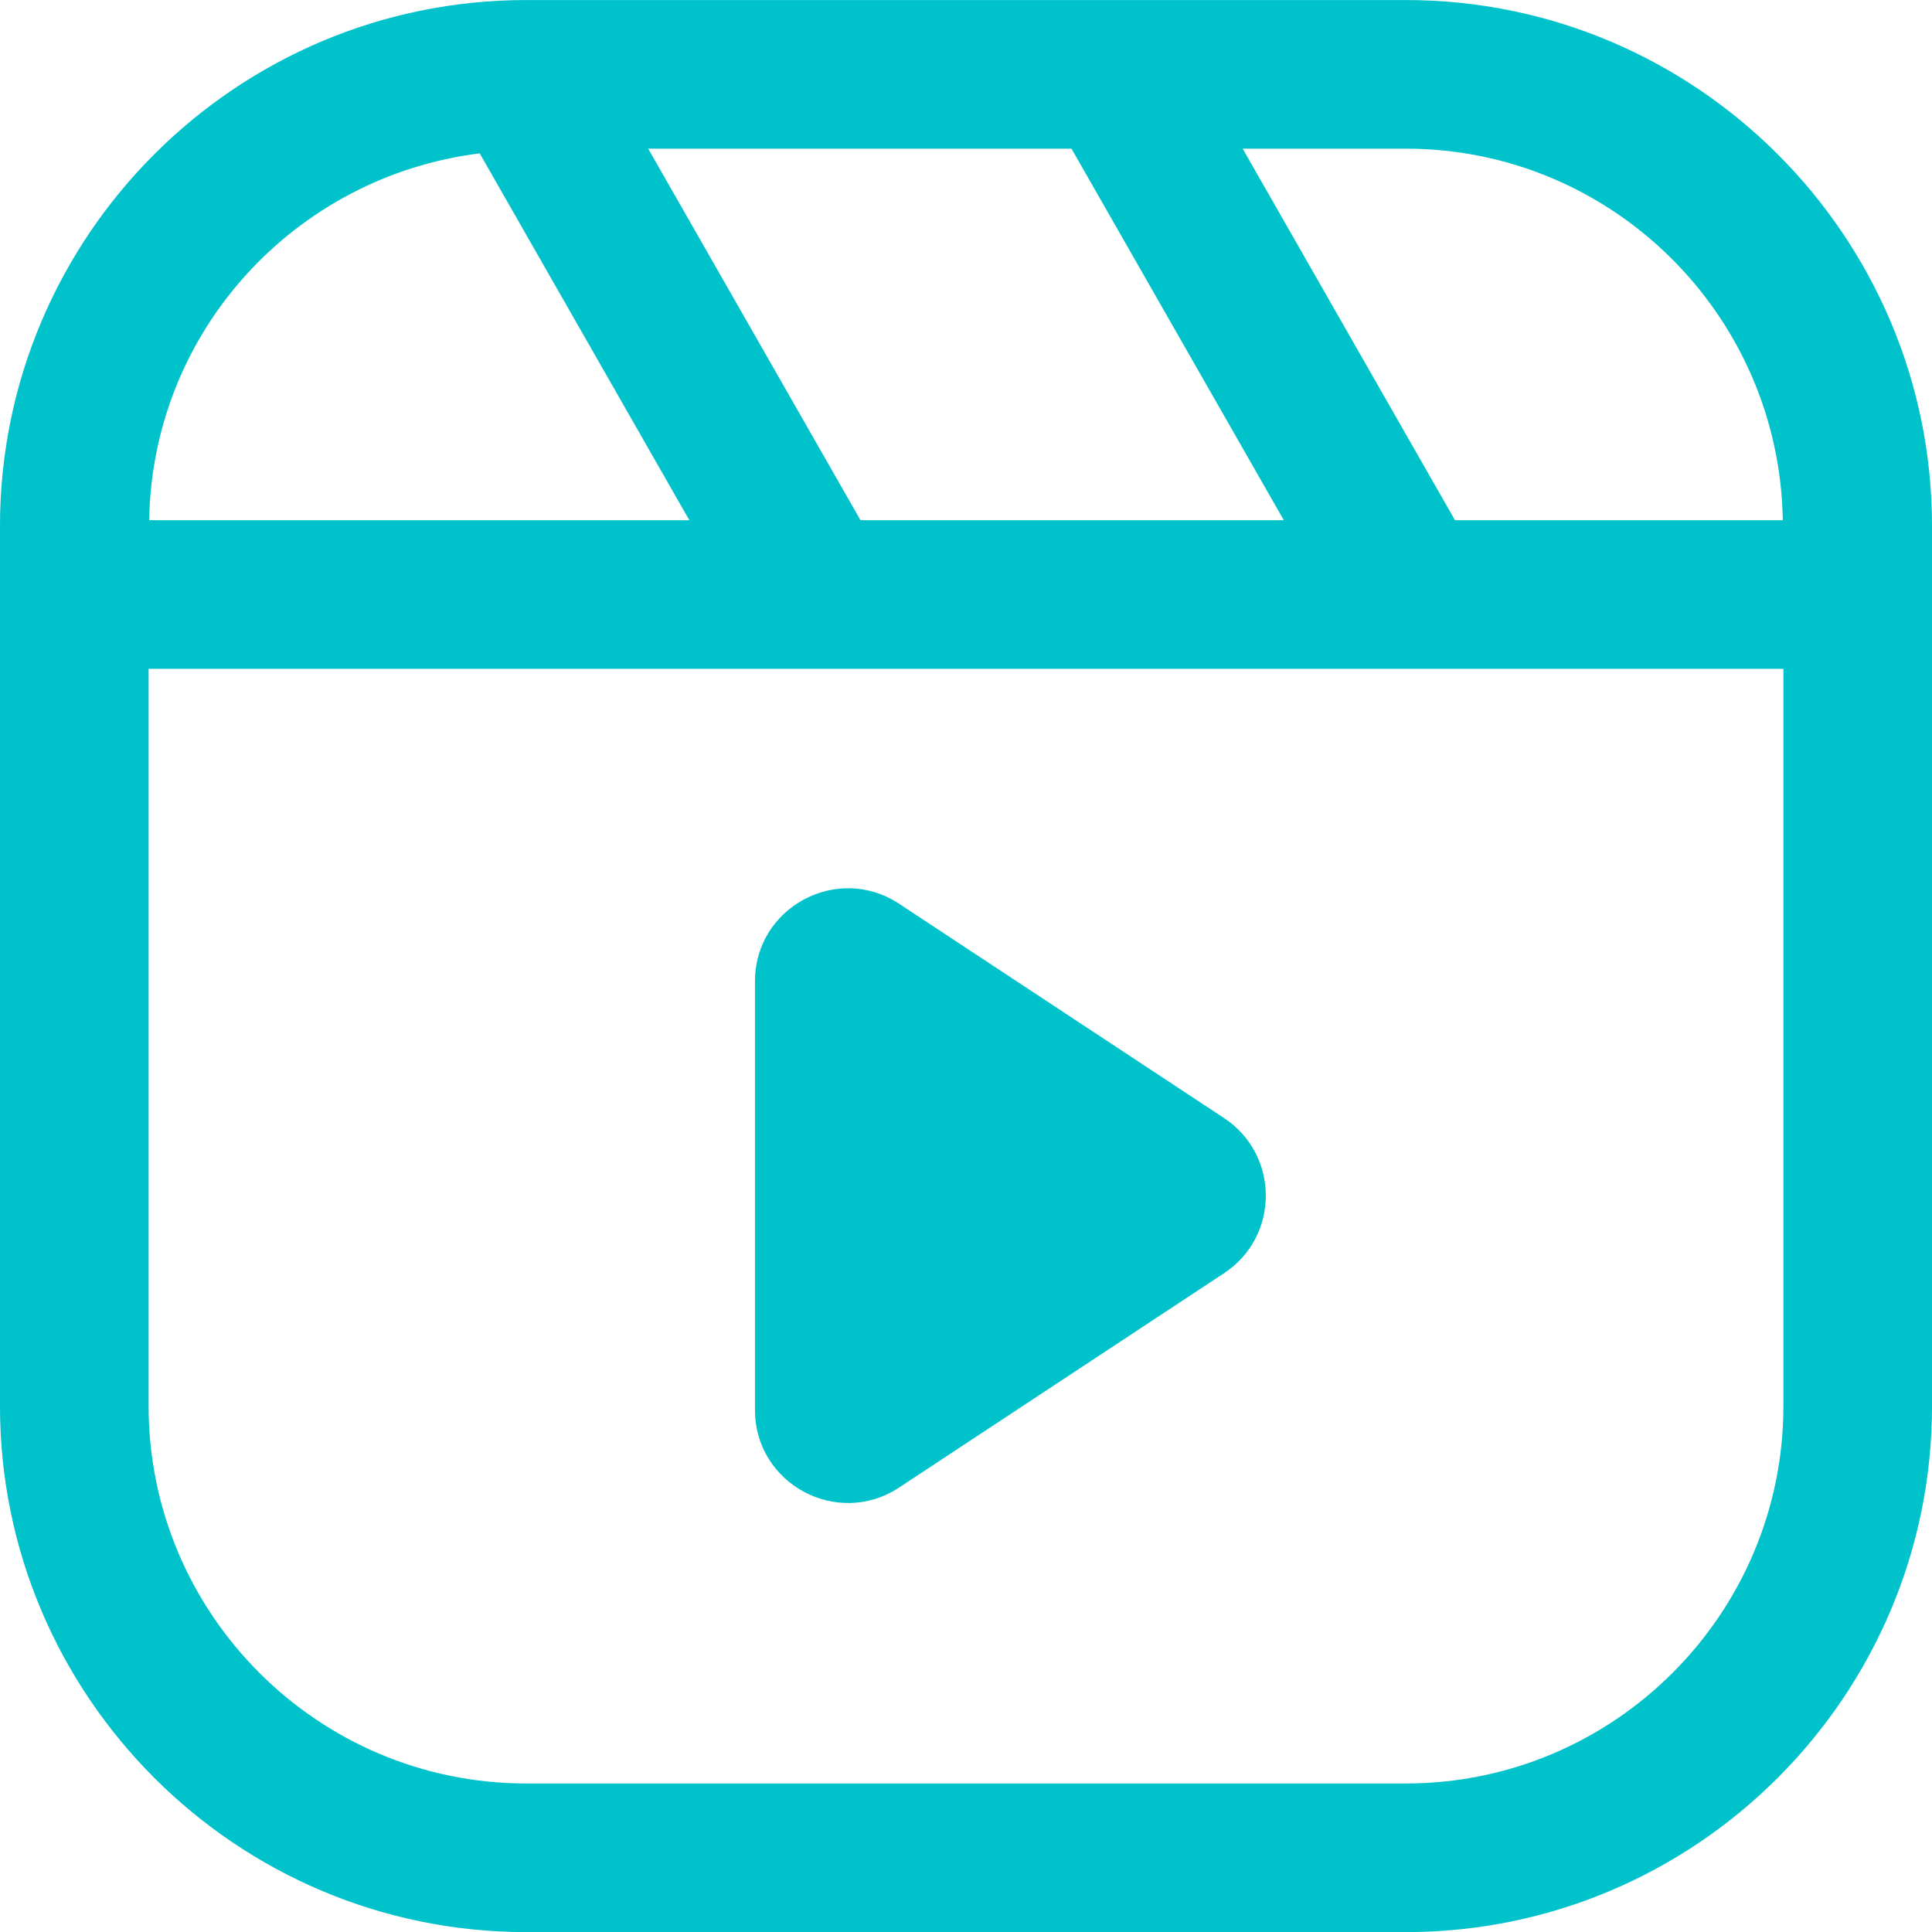 <?xml version="1.0" encoding="UTF-8" standalone="no"?><svg xmlns="http://www.w3.org/2000/svg" xmlns:xlink="http://www.w3.org/1999/xlink" data-name="Layer 1" fill="#00c2cb" height="1744.6" preserveAspectRatio="xMidYMid meet" version="1" viewBox="127.7 128.6 1744.6 1744.6" width="1744.6" zoomAndPan="magnify"><g id="change1_1"><path d="M1397.2,128.64H602.8c-262,0-475.12,213.1-475.12,475.09V1398.2c0,262,213.13,475.09,475.12,475.09h794.4c262,0,475.12-213.1,475.12-475.09V603.73C1872.32,341.74,1659.19,128.64,1397.2,128.64Zm0,134.21c186.13,0,337.42,150.09,340.37,335.51h-296L1249.82,262.85Zm-301.93,0L1287,598.36H904.73L713,262.85Zm-534.39,4.24,189.3,331.27H262.43C265.15,427.24,394.62,287.8,560.88,267.09ZM1738.12,1398.2c0,187.94-152.95,340.88-340.92,340.88H602.8c-188,0-340.92-152.94-340.92-340.88V732.56H1738.12Zm-928.68,3.56v-387c0-66.85,74.34-106.87,130.14-70.07L1233,1138.2c50.29,33.17,50.29,107,0,140.12l-293.37,193.5C883.78,1508.63,809.44,1468.61,809.44,1401.76Z" fill="inherit"/></g></svg>